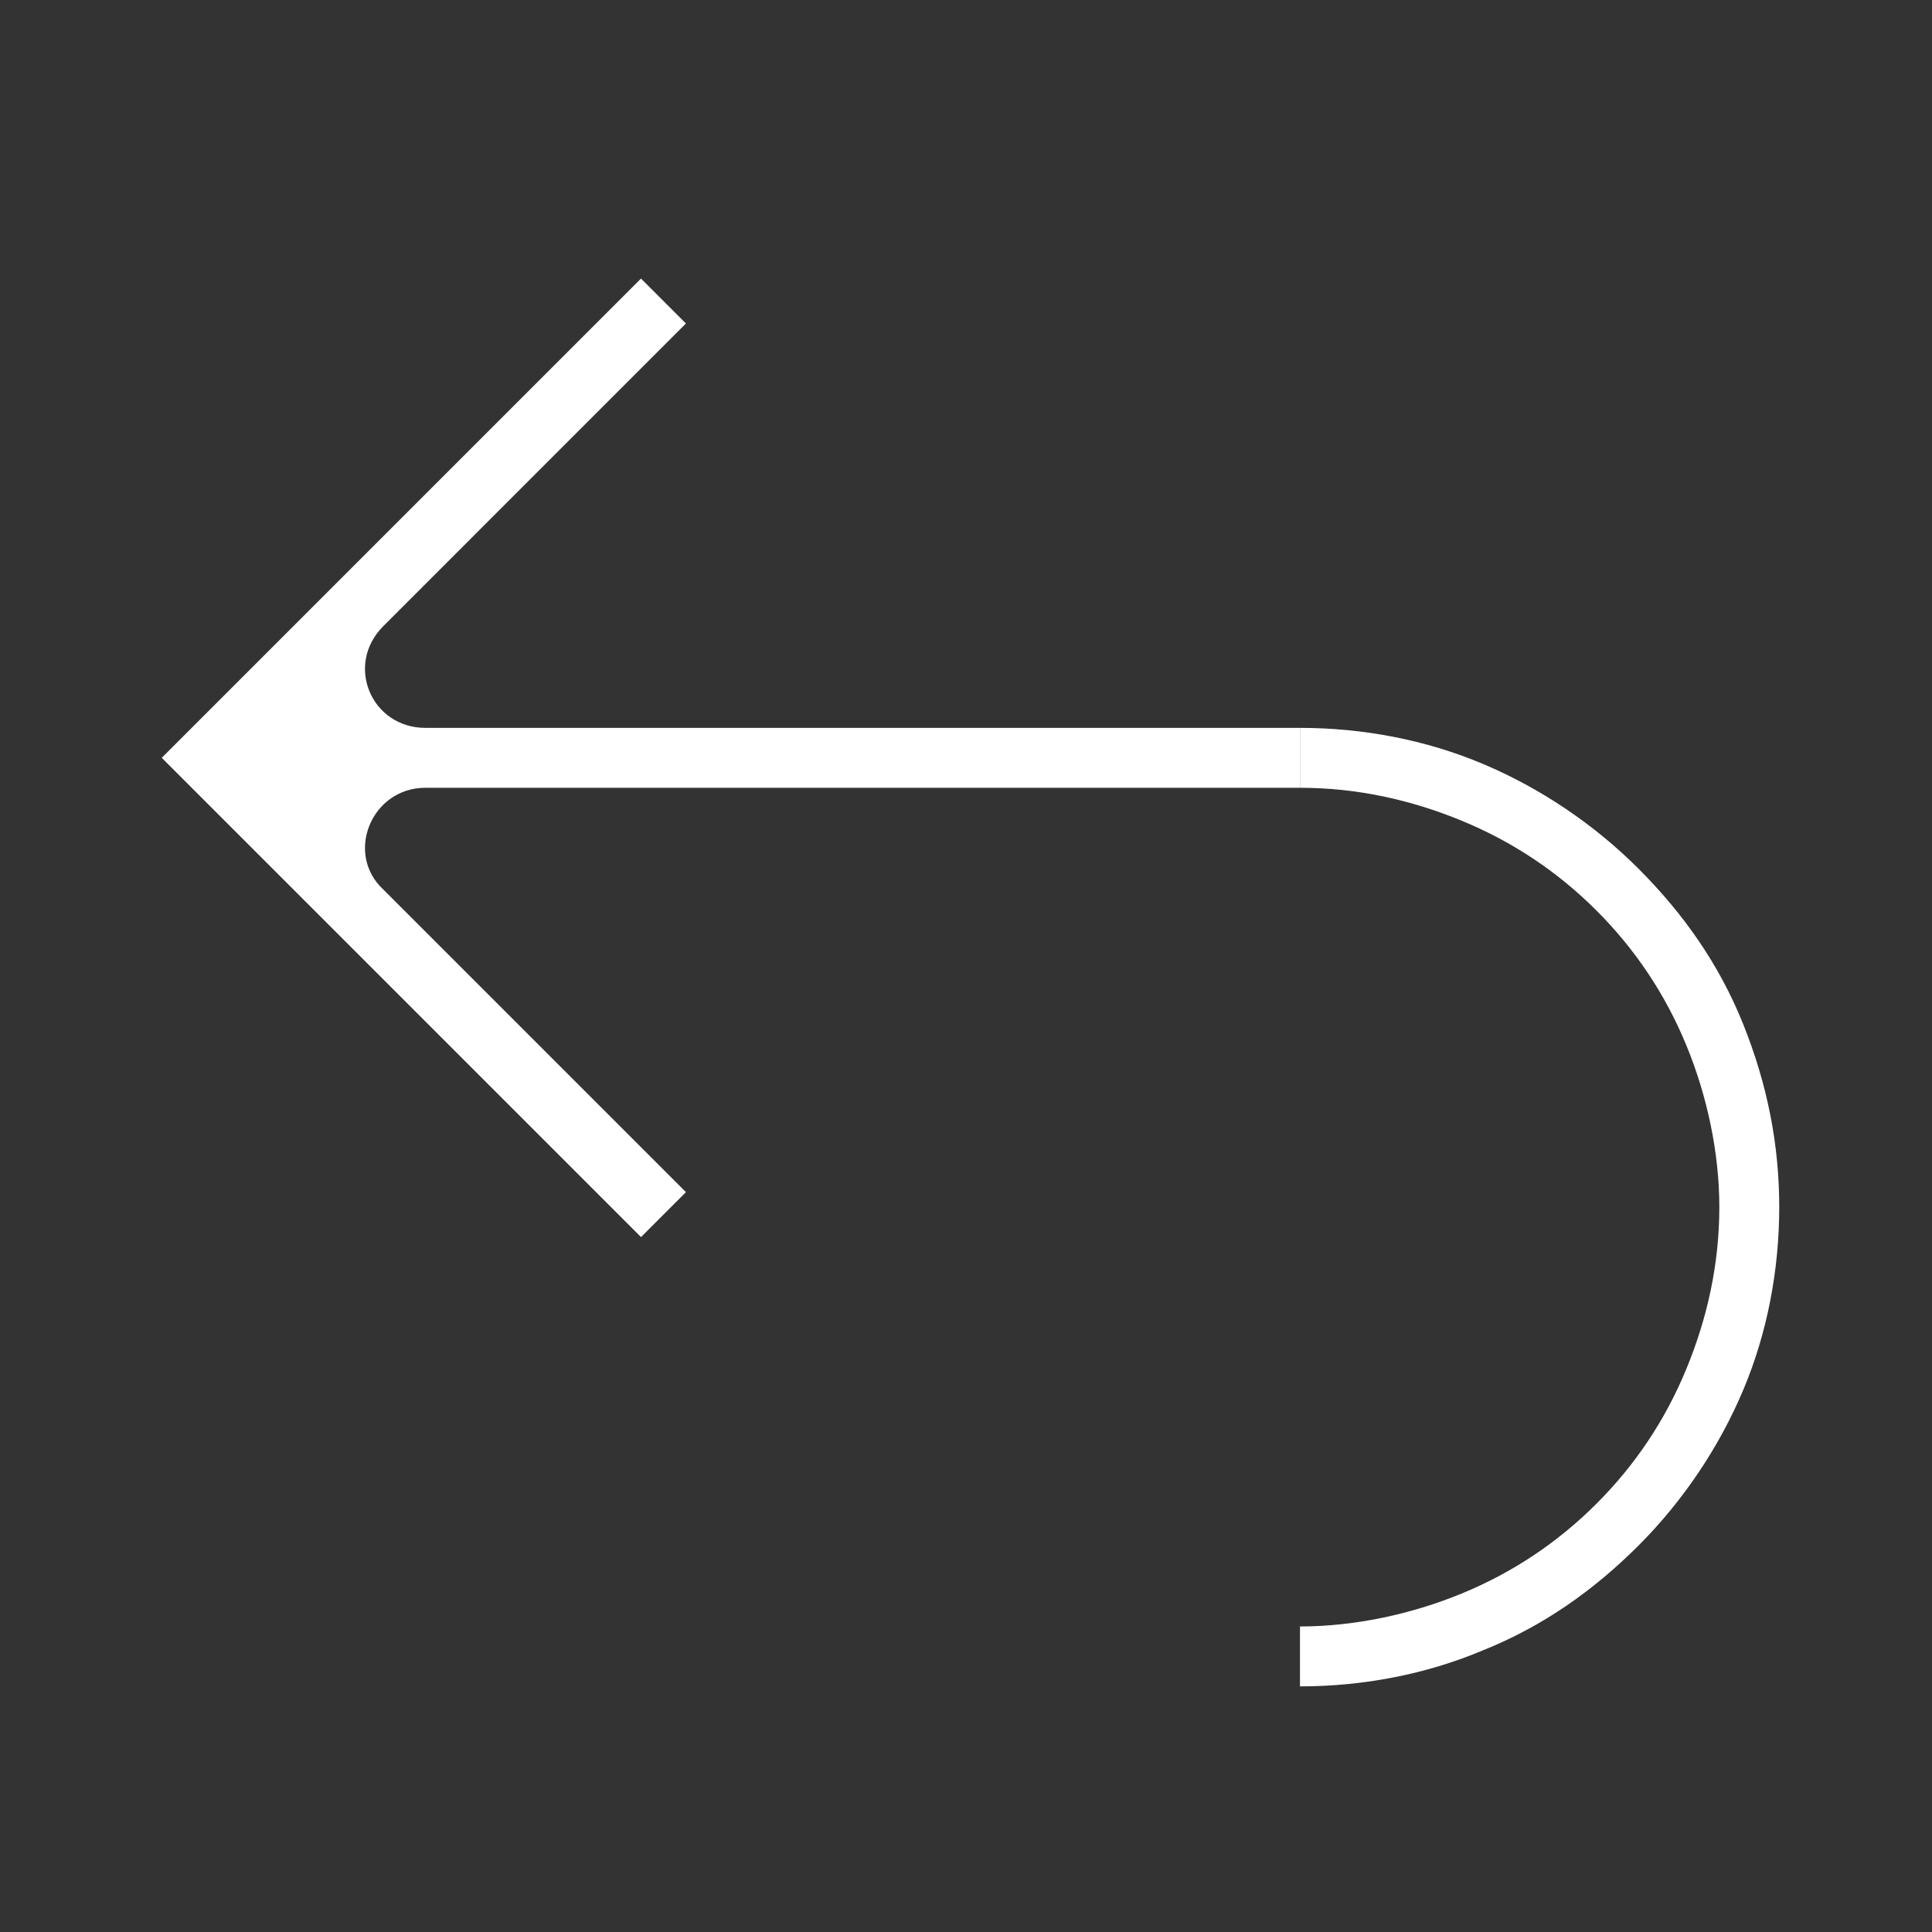 <?xml version="1.0" encoding="utf-8"?>
<!-- Generator: Adobe Illustrator 26.0.2, SVG Export Plug-In . SVG Version: 6.00 Build 0)  -->
<svg version="1.1" id="Layer_1" xmlns="http://www.w3.org/2000/svg" xmlns:xlink="http://www.w3.org/1999/xlink" x="0px" y="0px"
	 viewBox="0 0 64.5 64.5" style="enable-background:new 0 0 64.5 64.5;" xml:space="preserve">
<rect x="0" y="0" width="64.5" height="64.5" fill="#333333" stroke="none"/>
<style type="text/css">
	.st0{fill:#FFFFFF;}
</style>
<g id="arrow-bent-back">
	<path class="st0" d="M43.4,26.3H14.2c-1.8,0-2.7,2.2-1.4,3.4l10.1,10.1l-1.5,1.5l-16-16l16-16l1.5,1.5L12.8,20.9
		c-1.3,1.3-0.4,3.4,1.4,3.4h29.2V26.3z"/>
	<path class="st0" d="M43.4,24.3c2.1,0,4.2,0.4,6.1,1.2c1.9,0.8,3.7,2,5.2,3.5c1.5,1.5,2.7,3.2,3.5,5.2s1.2,4,1.2,6.1
		s-0.4,4.2-1.2,6.1c-0.8,1.9-2,3.7-3.5,5.2c-1.5,1.5-3.2,2.7-5.2,3.5c-1.9,0.8-4,1.2-6.1,1.2v-2c1.8,0,3.7-0.4,5.4-1.1
		c1.7-0.7,3.2-1.7,4.5-3c1.3-1.3,2.3-2.8,3-4.5c0.7-1.7,1.1-3.5,1.1-5.4c0-1.8-0.4-3.7-1.1-5.4c-0.7-1.7-1.7-3.2-3-4.5
		c-1.3-1.3-2.8-2.3-4.5-3c-1.7-0.7-3.5-1.1-5.4-1.1V24.3z"/>
</g>
</svg>
